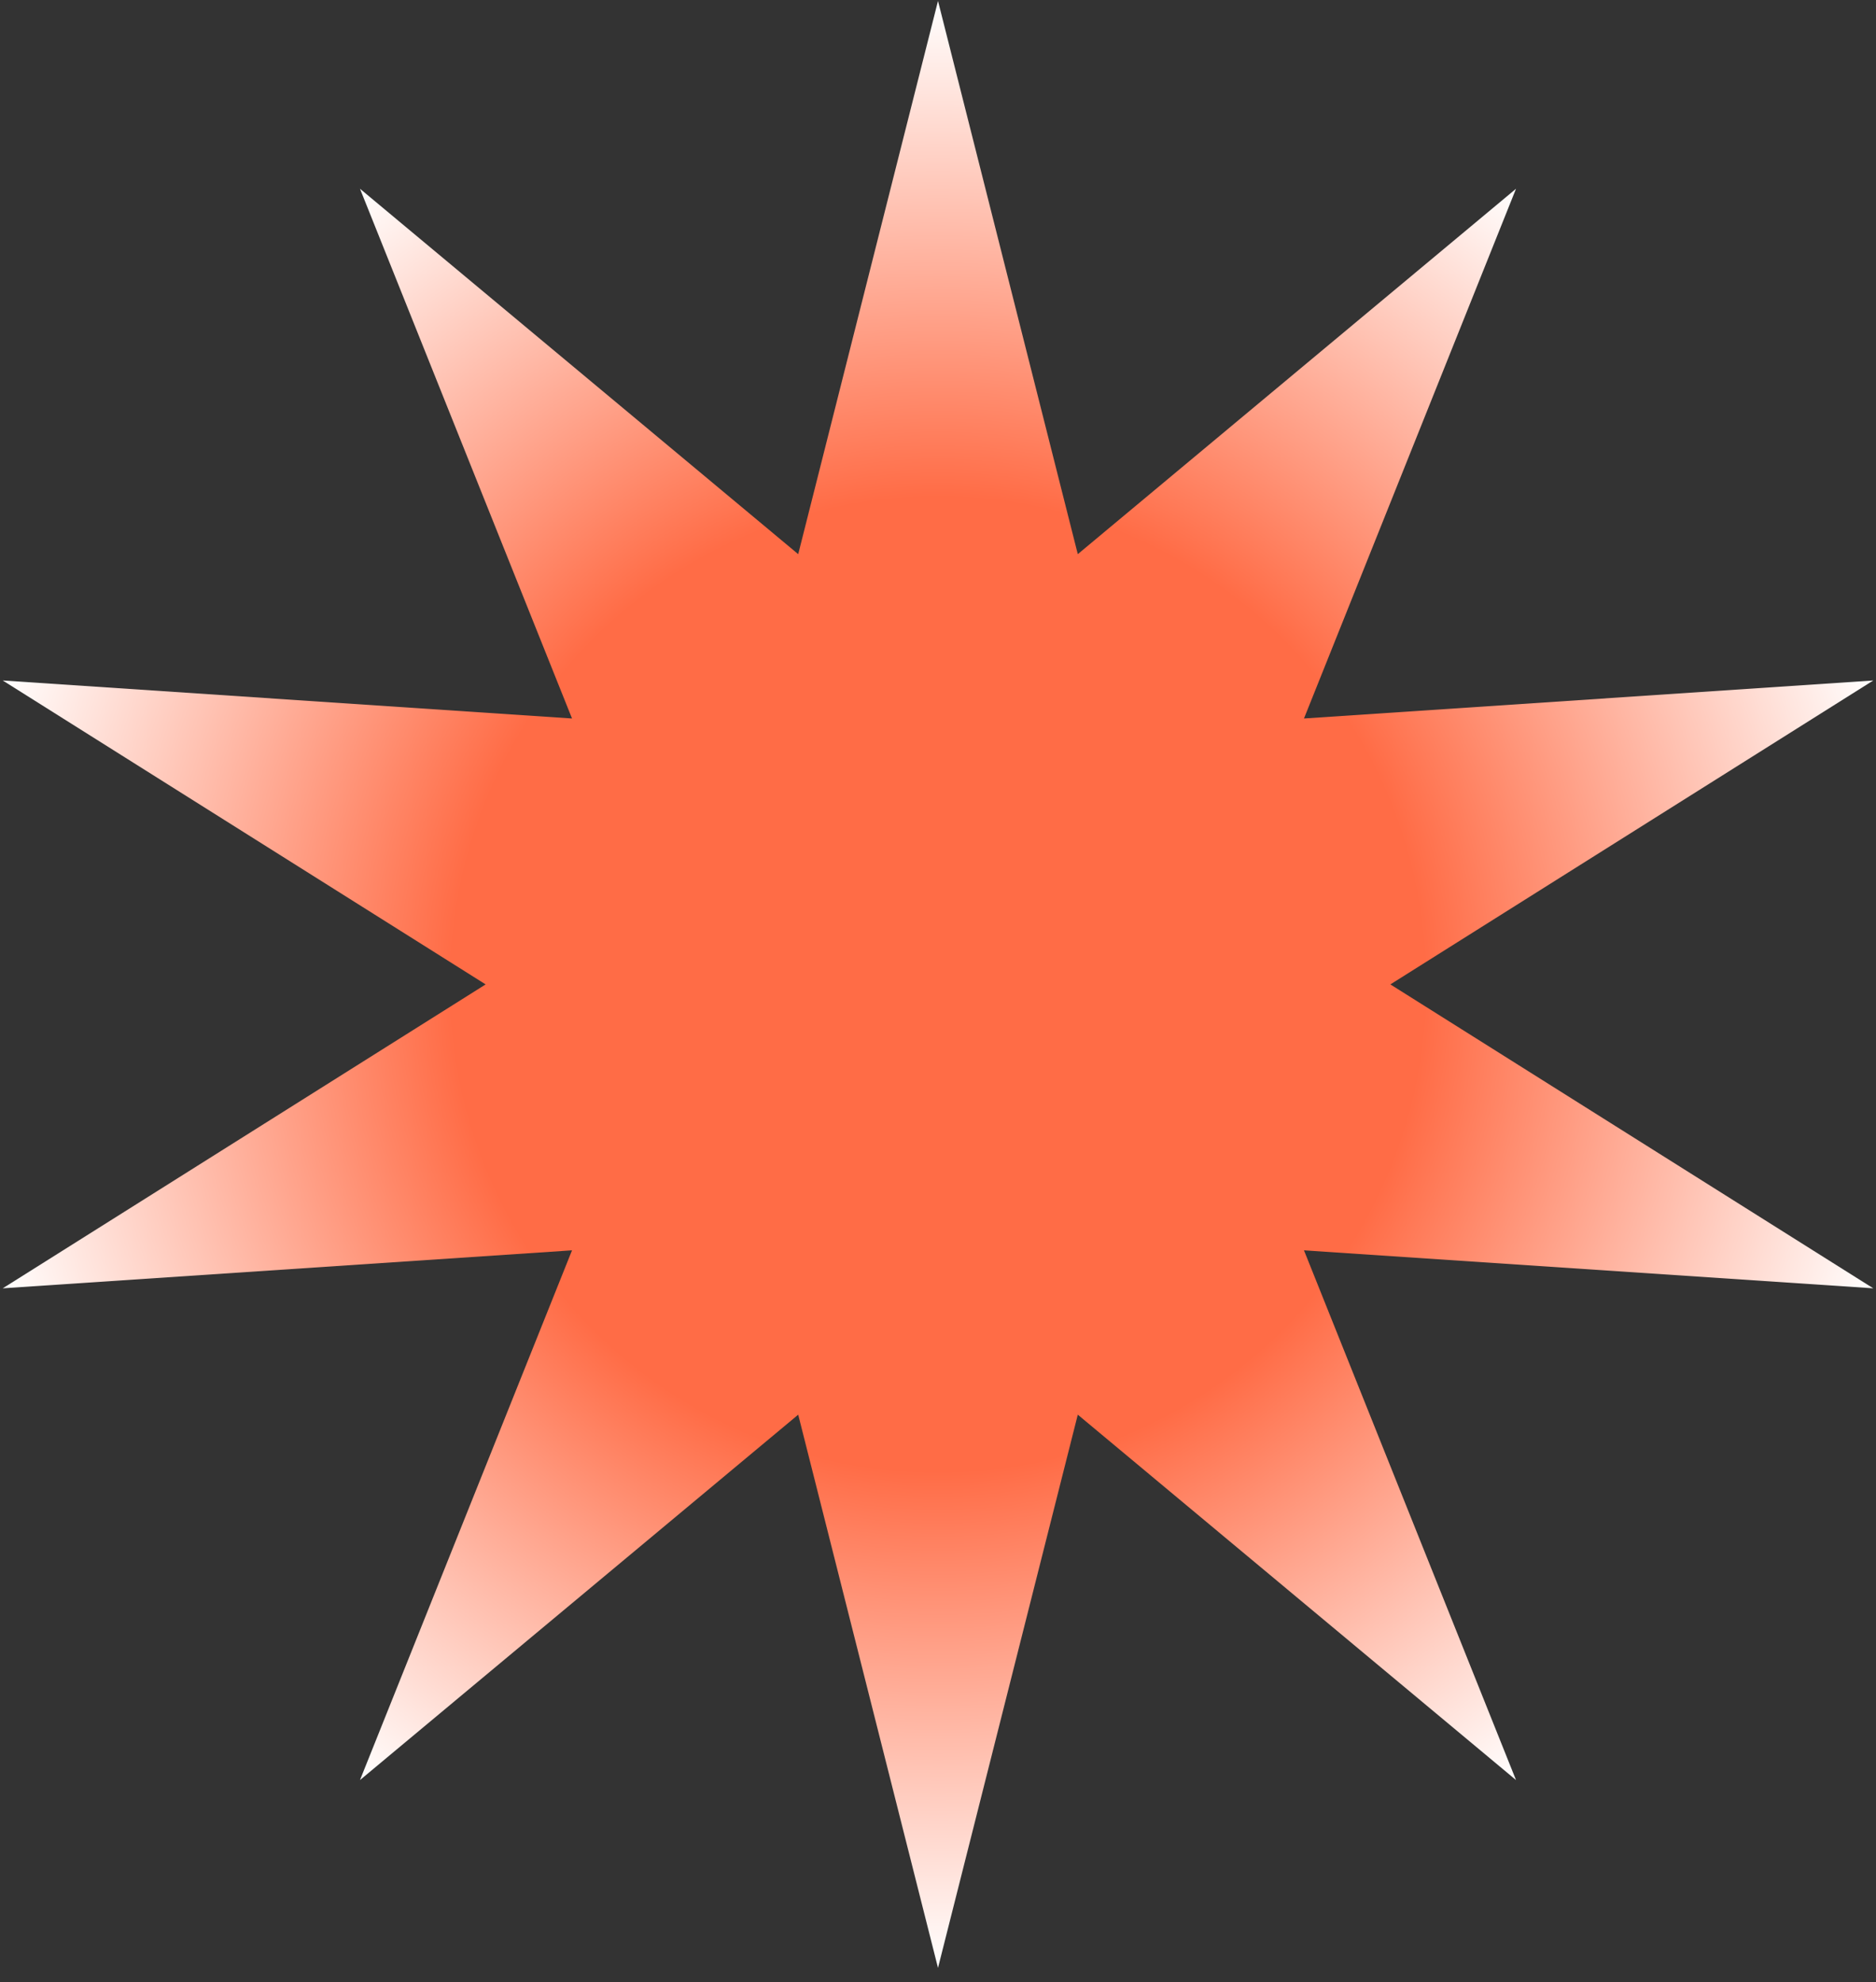 <?xml version="1.0" encoding="UTF-8"?> <svg xmlns="http://www.w3.org/2000/svg" width="124" height="131" viewBox="0 0 124 131" fill="none"><rect x="0" y="0" width="124" height="131" fill="#333333" stroke="none"/> <path d="M62 0.061L71.24 36.625L100.206 12.475L86.19 47.486L123.819 44.975L91.9 65.061L123.819 85.147L86.19 82.636L100.206 117.647L71.24 93.498L62 130.061L52.76 93.498L23.794 117.647L37.81 82.636L0.181 85.147L32.1 65.061L0.181 44.975L37.81 47.486L23.794 12.475L52.76 36.625L62 0.061Z" fill="url(#paint0_radial)"></path> <defs> <radialGradient id="paint0_radial" cx="0" cy="0" r="1" gradientUnits="userSpaceOnUse" gradientTransform="translate(62 65.061) rotate(90) scale(65)"> <stop offset="0.495" stop-color="#FF6C46"></stop> <stop offset="1" stop-color="white"></stop> </radialGradient> </defs> </svg> 